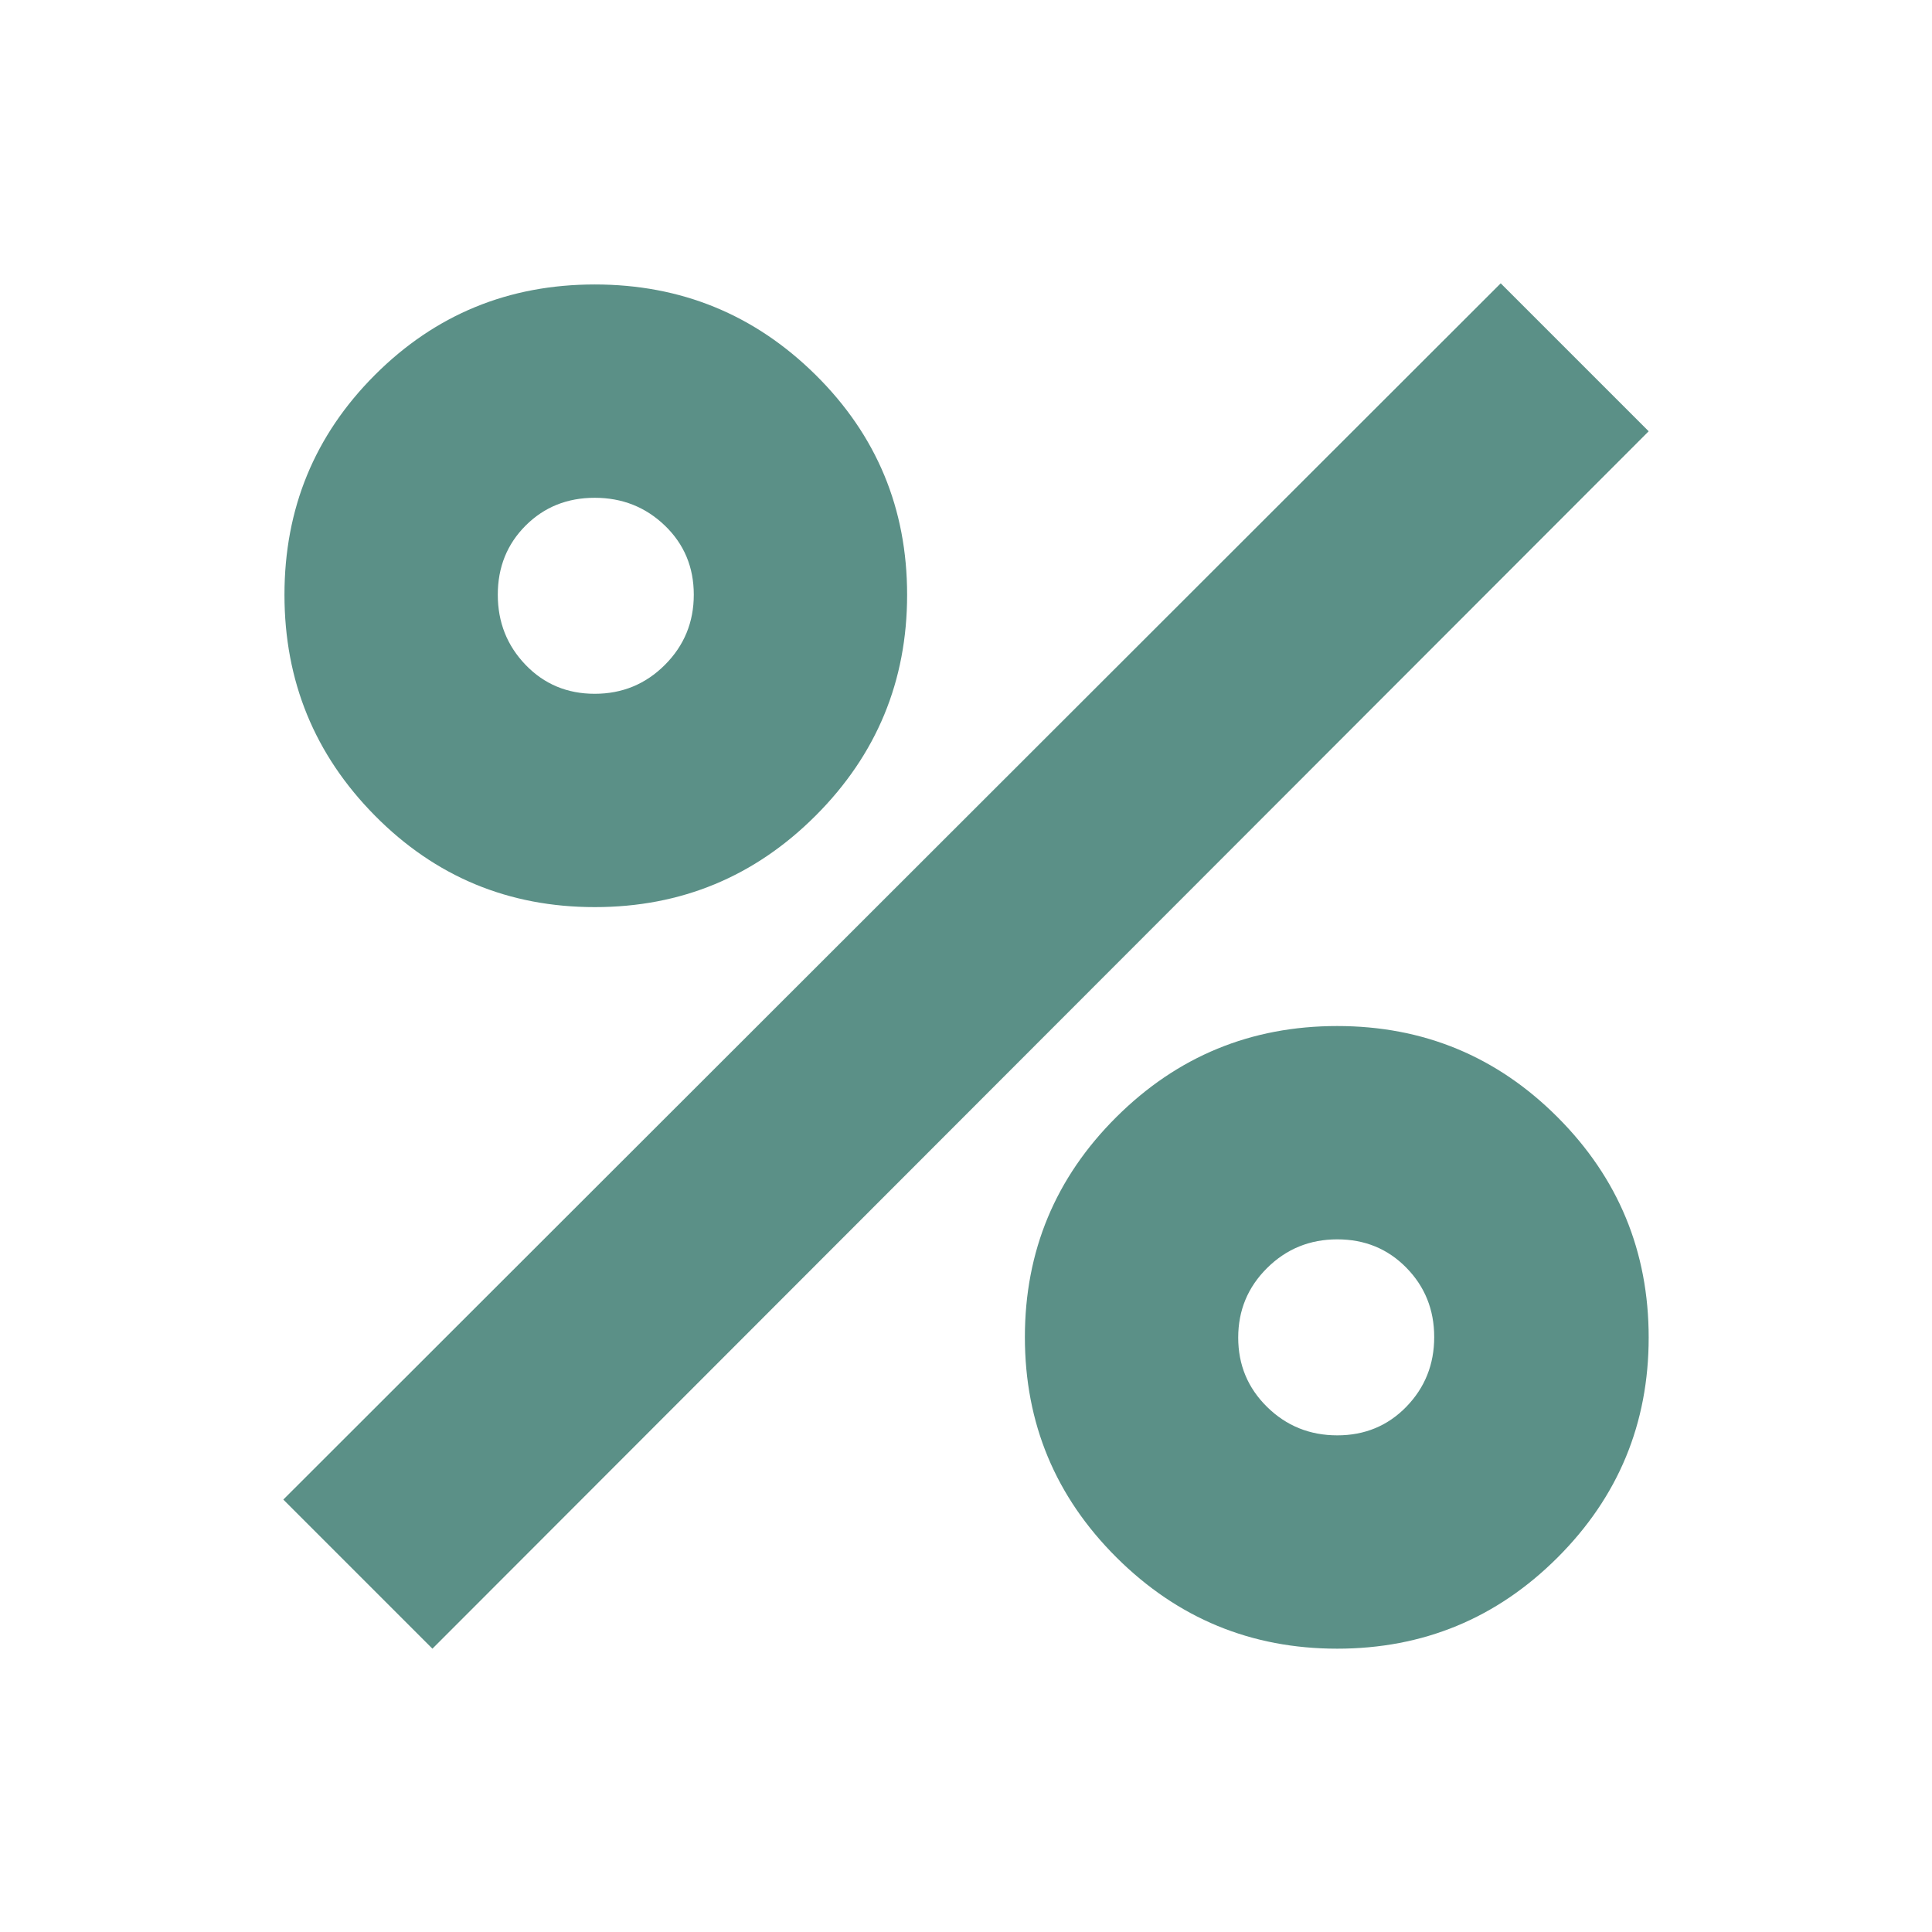 <svg xmlns="http://www.w3.org/2000/svg" height="24px" viewBox="0 -960 960 960" width="24px" fill="#5b9087"><path d="M295.55-509.26q-64.29 0-109.25-45.45-44.95-45.45-44.95-109.74 0-64.29 44.95-109.25 44.96-44.95 109.25-44.95 64.29 0 109.74 44.95 45.45 44.96 45.45 109.25 0 64.29-45.45 109.74-45.45 45.45-109.74 45.45Zm-.04-106q20.51 0 34.87-14.36 14.36-14.36 14.36-34.87 0-20.51-14.36-34.34-14.36-13.82-34.87-13.82-20.51 0-34.34 13.82-13.82 13.83-13.82 34.34 0 20.51 13.82 34.87 13.83 14.36 34.34 14.36Zm368.92 474.48q-64.13 0-109.65-45.33-45.52-45.33-45.52-109.46t45.45-109.37q45.45-45.23 109.74-45.23 64.29 0 109.53 45.33 45.24 45.33 45.24 109.45 0 64.13-45.33 109.37-45.33 45.24-109.46 45.24Zm.06-106q20.51 0 34.34-14.24 13.82-14.25 13.82-34.59 0-20.35-13.82-34.45-13.83-14.11-34.34-14.11-20.51 0-34.87 14.24-14.36 14.24-14.36 34.58 0 20.35 14.36 34.46t34.87 14.11Zm-449.62 106-74.09-74.09L745.7-819.22l73.52 73.52-604.35 604.92Z"/></svg>